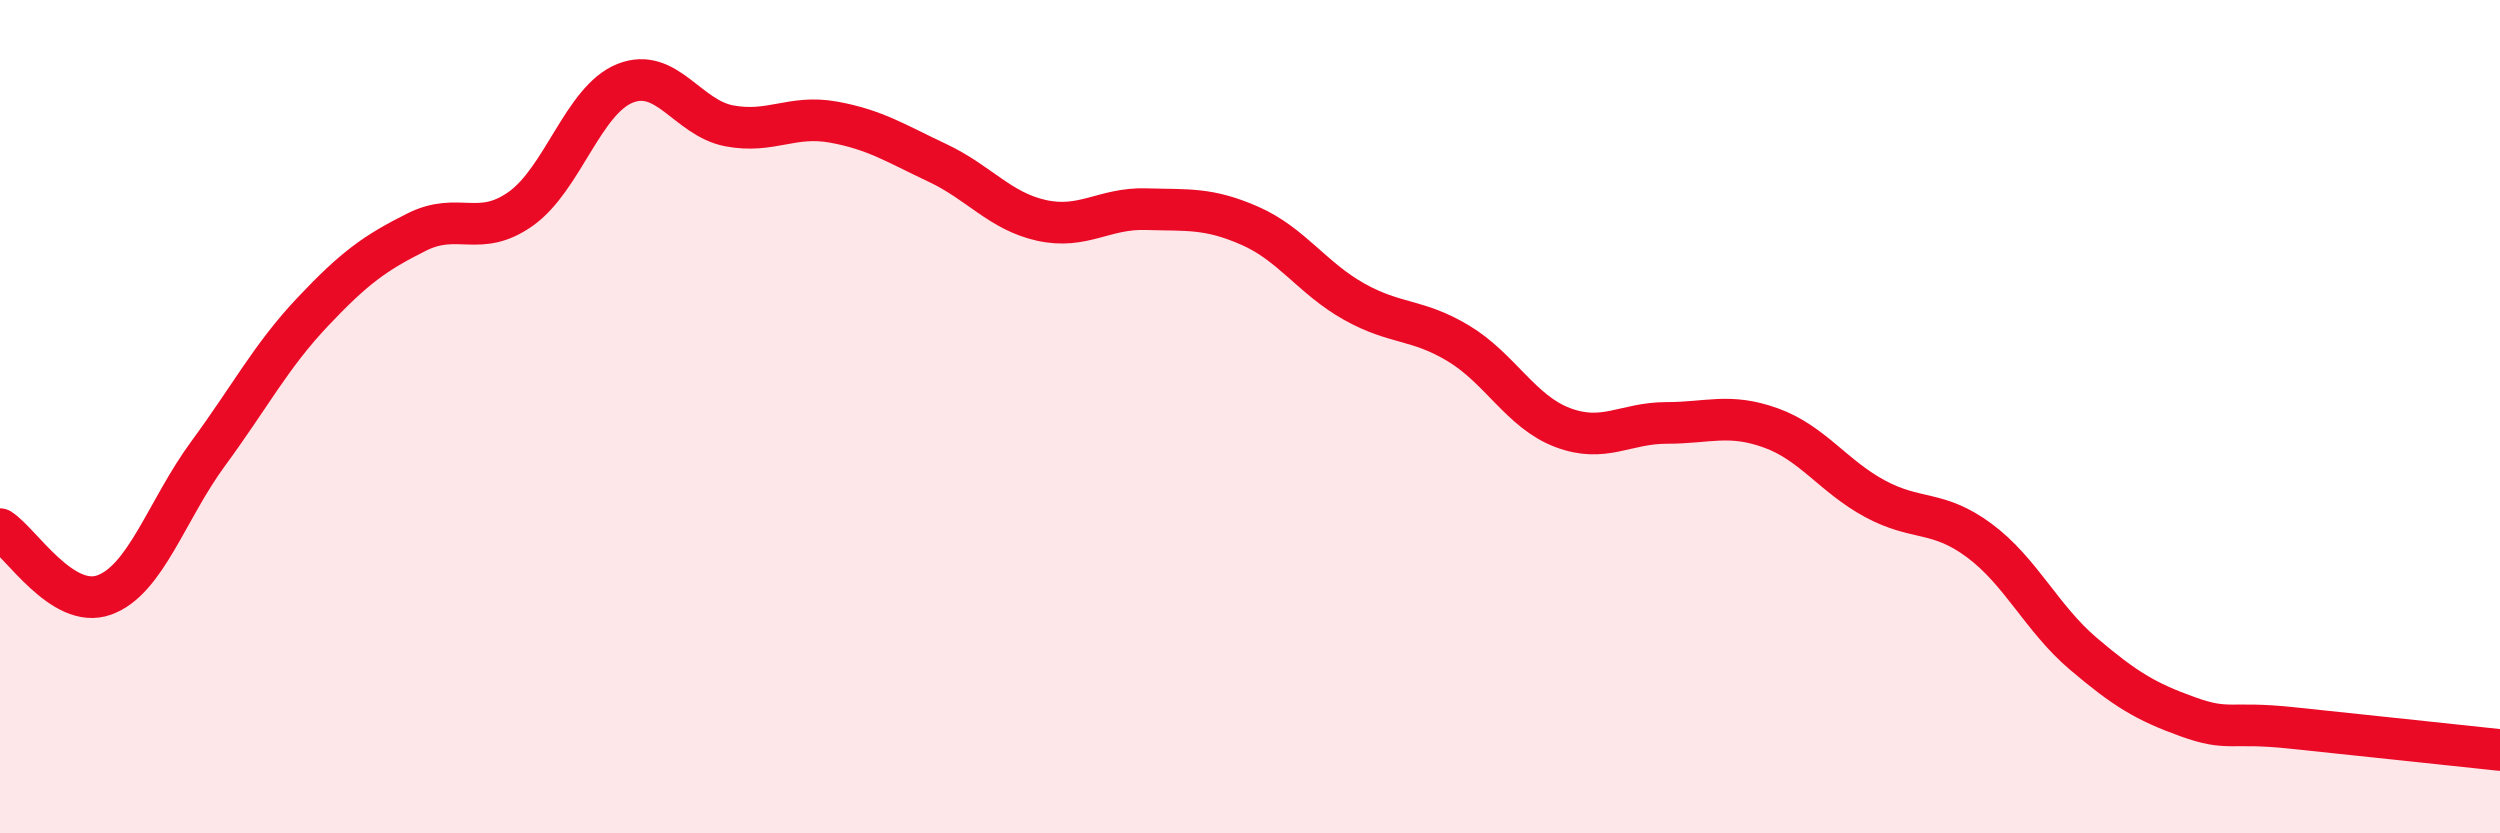 
    <svg width="60" height="20" viewBox="0 0 60 20" xmlns="http://www.w3.org/2000/svg">
      <path
        d="M 0,12.7 C 0.5,13.02 1.5,14.64 2.5,14.28 C 3.5,13.92 4,12.24 5,10.88 C 6,9.52 6.5,8.55 7.5,7.49 C 8.5,6.43 9,6.07 10,5.57 C 11,5.07 11.5,5.72 12.5,5.01 C 13.5,4.3 14,2.4 15,2 C 16,1.6 16.5,2.83 17.5,3.02 C 18.5,3.21 19,2.75 20,2.93 C 21,3.11 21.5,3.44 22.5,3.91 C 23.5,4.38 24,5.07 25,5.29 C 26,5.51 26.5,4.99 27.5,5.02 C 28.5,5.05 29,4.98 30,5.42 C 31,5.86 31.5,6.68 32.5,7.24 C 33.5,7.8 34,7.64 35,8.24 C 36,8.84 36.5,9.88 37.5,10.26 C 38.5,10.64 39,10.15 40,10.15 C 41,10.15 41.5,9.91 42.5,10.27 C 43.5,10.63 44,11.43 45,11.97 C 46,12.51 46.5,12.23 47.5,12.97 C 48.5,13.71 49,14.84 50,15.69 C 51,16.54 51.5,16.84 52.5,17.2 C 53.5,17.56 53.5,17.31 55,17.47 C 56.5,17.63 59,17.89 60,18L60 20L0 20Z"
        fill="#EB0A25"
        opacity="0.1"
        stroke-linecap="round"
        stroke-linejoin="round"
      />
      <path
        d="M 0,12.7 C 0.5,13.02 1.5,14.64 2.5,14.28 C 3.5,13.92 4,12.24 5,10.88 C 6,9.52 6.5,8.55 7.5,7.49 C 8.5,6.43 9,6.07 10,5.57 C 11,5.07 11.5,5.72 12.5,5.01 C 13.5,4.3 14,2.4 15,2 C 16,1.6 16.5,2.83 17.5,3.02 C 18.5,3.21 19,2.75 20,2.93 C 21,3.11 21.5,3.44 22.5,3.91 C 23.5,4.38 24,5.07 25,5.29 C 26,5.51 26.5,4.99 27.5,5.02 C 28.5,5.05 29,4.98 30,5.42 C 31,5.86 31.5,6.68 32.5,7.24 C 33.5,7.8 34,7.64 35,8.24 C 36,8.84 36.5,9.88 37.5,10.26 C 38.5,10.64 39,10.15 40,10.15 C 41,10.15 41.5,9.91 42.5,10.27 C 43.5,10.63 44,11.43 45,11.97 C 46,12.51 46.5,12.23 47.5,12.97 C 48.5,13.71 49,14.84 50,15.69 C 51,16.54 51.5,16.84 52.5,17.2 C 53.5,17.56 53.5,17.31 55,17.47 C 56.5,17.63 59,17.89 60,18"
        stroke="#EB0A25"
        stroke-width="1"
        fill="none"
        stroke-linecap="round"
        stroke-linejoin="round"
      />
    </svg>
  